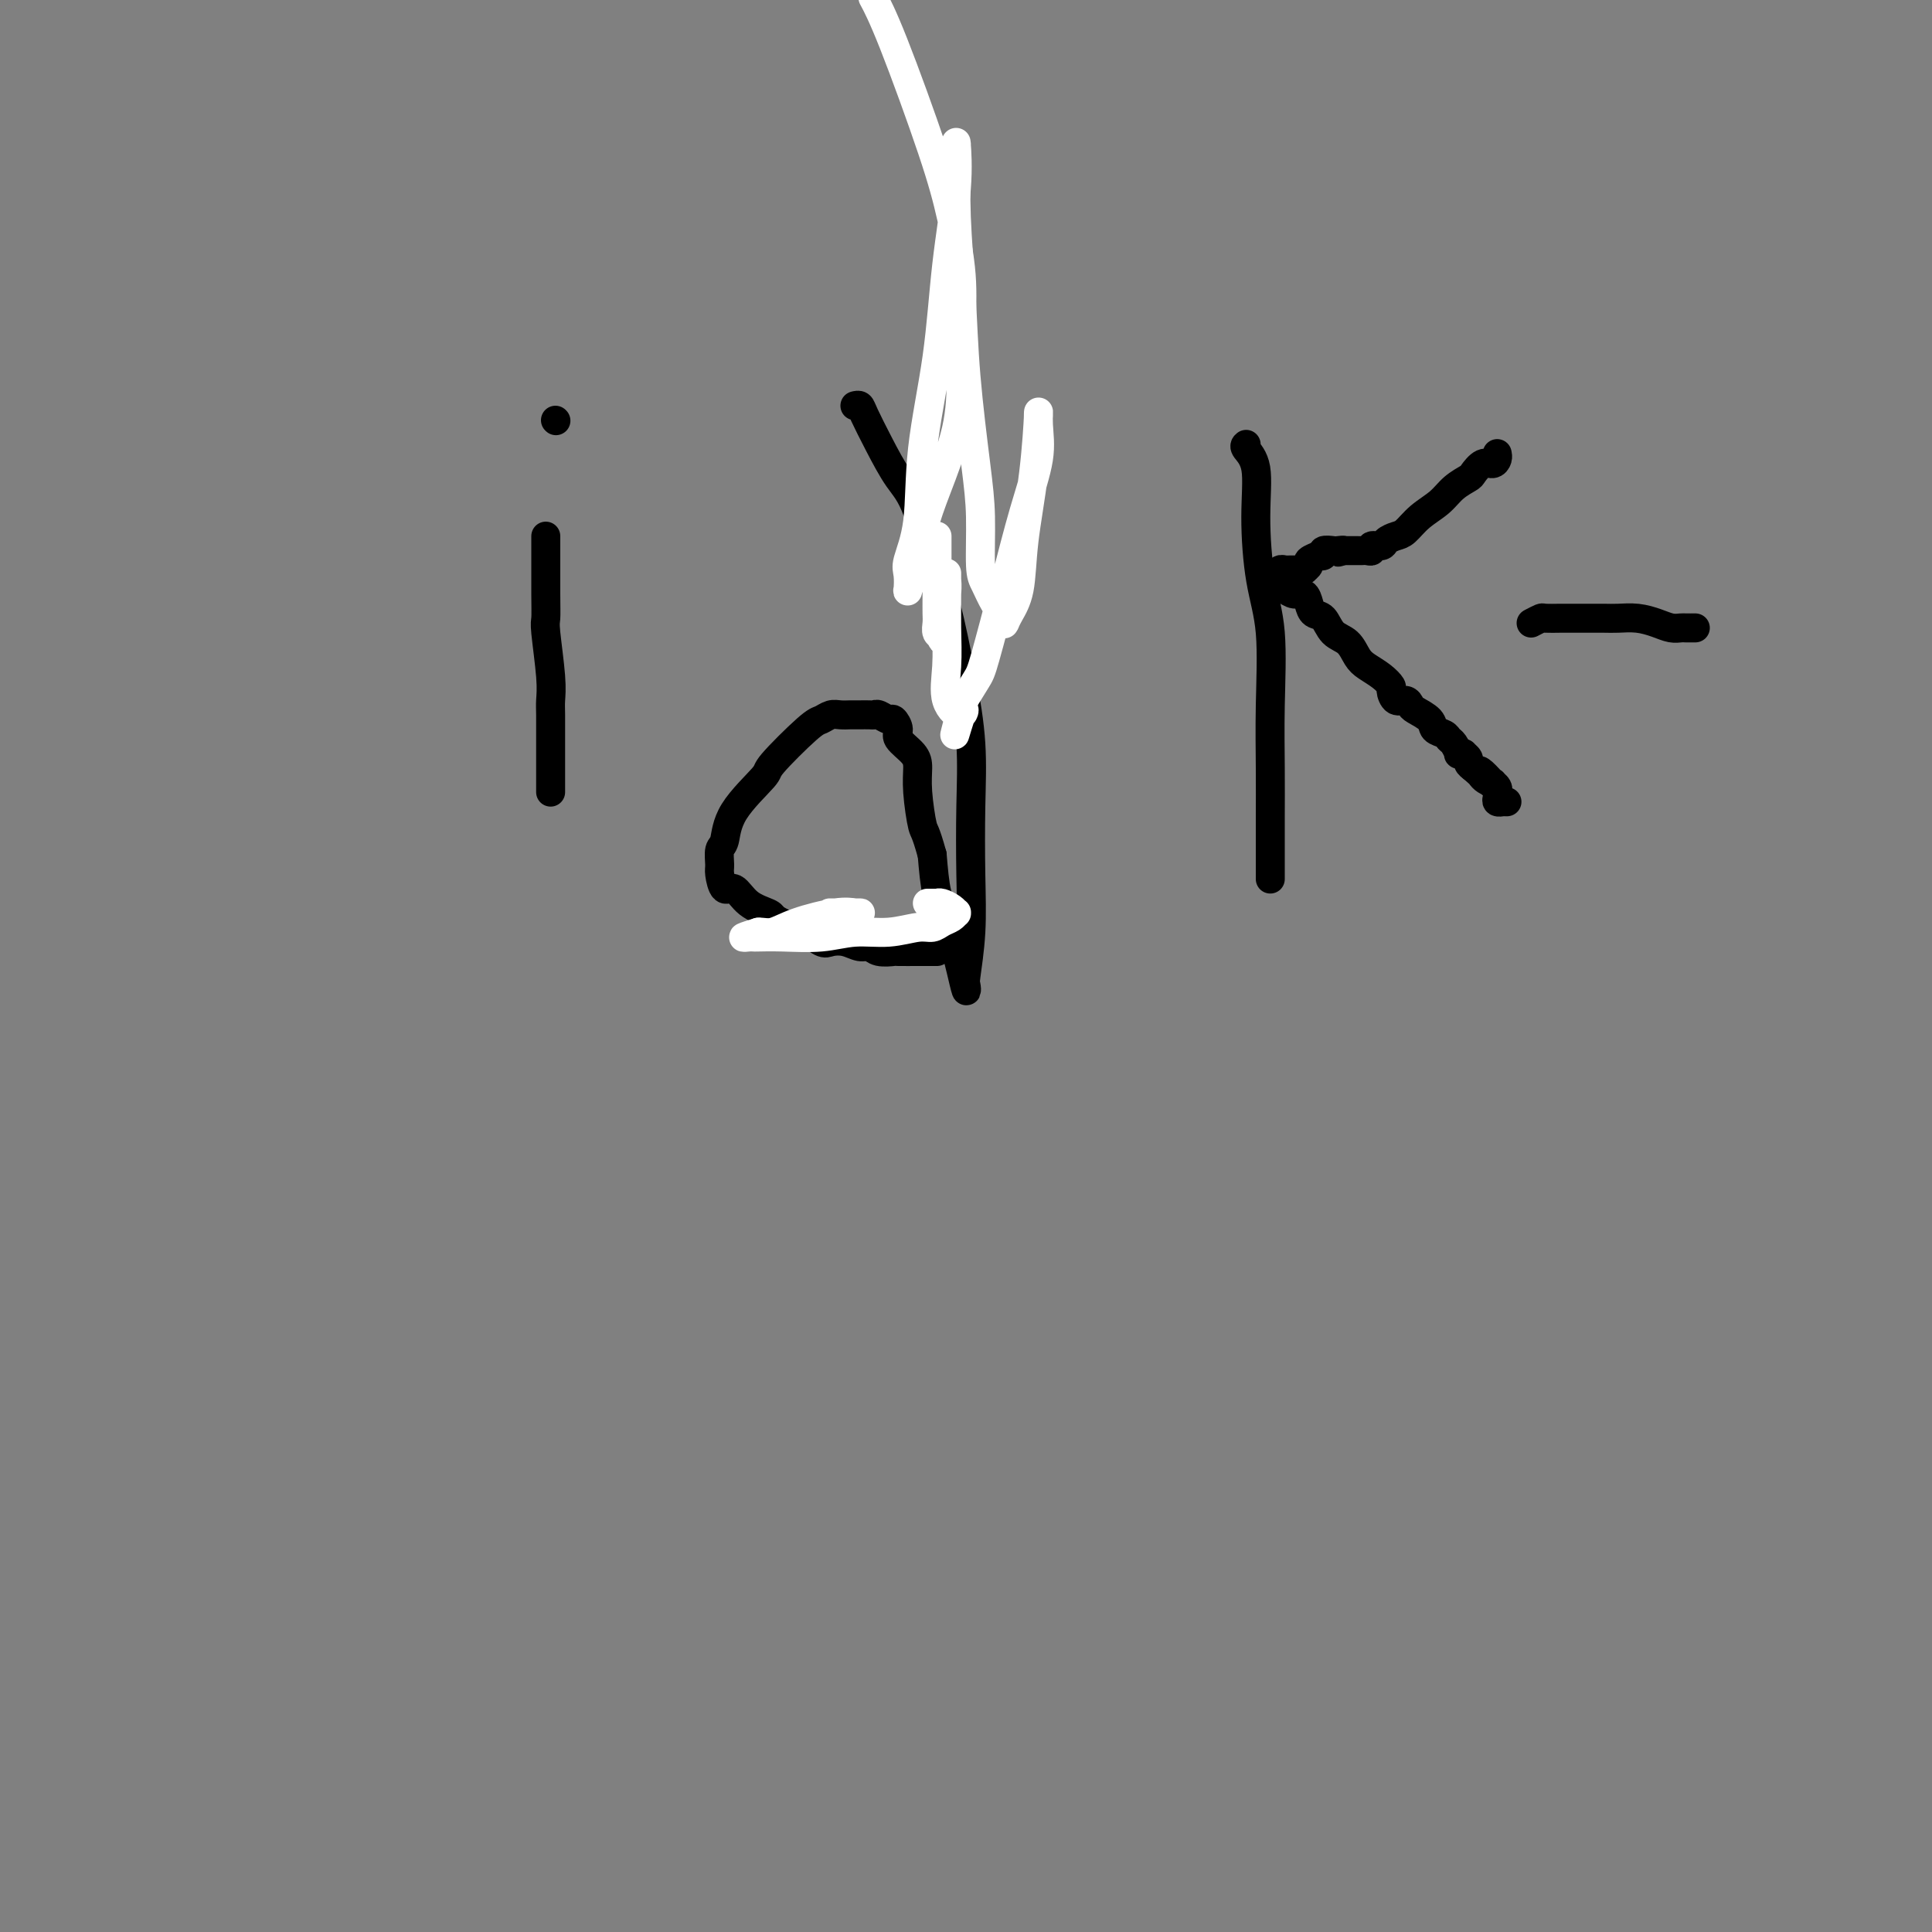 <svg viewBox='0 0 400 400' version='1.1' xmlns='http://www.w3.org/2000/svg' xmlns:xlink='http://www.w3.org/1999/xlink'><rect x="0" y="0" width="400" height="400" fill="#808080" stroke="none"/><g fill='none' stroke='#000000' stroke-width='6' stroke-linecap='round' stroke-linejoin='round'><path d='M113,111c0.002,0.393 0.004,0.786 0,3c-0.004,2.214 -0.015,6.249 0,9c0.015,2.751 0.057,4.219 0,5c-0.057,0.781 -0.211,0.876 0,3c0.211,2.124 0.789,6.276 1,9c0.211,2.724 0.057,4.018 0,5c-0.057,0.982 -0.015,1.652 0,3c0.015,1.348 0.004,3.375 0,5c-0.004,1.625 -0.001,2.848 0,4c0.001,1.152 0.000,2.231 0,3c-0.000,0.769 -0.000,1.227 0,2c0.000,0.773 0.000,1.862 0,2c-0.000,0.138 -0.000,-0.675 0,-1c0.000,-0.325 0.000,-0.163 0,0'/><path d='M115,87c0.000,0.000 0.100,0.100 0.1,0.1'/><path d='M177,84c0.375,-0.094 0.749,-0.188 1,0c0.251,0.188 0.378,0.657 1,2c0.622,1.343 1.737,3.562 3,6c1.263,2.438 2.673,5.097 4,7c1.327,1.903 2.569,3.049 4,7c1.431,3.951 3.049,10.707 4,14c0.951,3.293 1.235,3.124 2,6c0.765,2.876 2.010,8.796 3,14c0.990,5.204 1.726,9.692 2,14c0.274,4.308 0.087,8.434 0,13c-0.087,4.566 -0.075,9.570 0,14c0.075,4.430 0.213,8.285 0,12c-0.213,3.715 -0.777,7.292 -1,9c-0.223,1.708 -0.104,1.549 0,2c0.104,0.451 0.193,1.513 0,1c-0.193,-0.513 -0.668,-2.602 -1,-4c-0.332,-1.398 -0.522,-2.107 -1,-4c-0.478,-1.893 -1.244,-4.971 -2,-7c-0.756,-2.029 -1.502,-3.008 -2,-5c-0.498,-1.992 -0.749,-4.996 -1,-8'/><path d='M193,177c-1.474,-5.337 -1.660,-4.680 -2,-6c-0.340,-1.320 -0.832,-4.618 -1,-7c-0.168,-2.382 -0.010,-3.847 0,-5c0.010,-1.153 -0.129,-1.992 -1,-3c-0.871,-1.008 -2.475,-2.183 -3,-3c-0.525,-0.817 0.028,-1.277 0,-2c-0.028,-0.723 -0.636,-1.710 -1,-2c-0.364,-0.290 -0.482,0.119 -1,0c-0.518,-0.119 -1.434,-0.764 -2,-1c-0.566,-0.236 -0.781,-0.063 -1,0c-0.219,0.063 -0.443,0.017 -1,0c-0.557,-0.017 -1.447,-0.006 -2,0c-0.553,0.006 -0.767,0.005 -1,0c-0.233,-0.005 -0.483,-0.015 -1,0c-0.517,0.015 -1.299,0.053 -2,0c-0.701,-0.053 -1.321,-0.198 -2,0c-0.679,0.198 -1.418,0.739 -2,1c-0.582,0.261 -1.006,0.241 -3,2c-1.994,1.759 -5.557,5.295 -7,7c-1.443,1.705 -0.765,1.577 -2,3c-1.235,1.423 -4.384,4.396 -6,7c-1.616,2.604 -1.699,4.839 -2,6c-0.301,1.161 -0.821,1.247 -1,2c-0.179,0.753 -0.016,2.173 0,3c0.016,0.827 -0.115,1.062 0,2c0.115,0.938 0.476,2.580 1,3c0.524,0.420 1.213,-0.382 2,0c0.787,0.382 1.673,1.949 3,3c1.327,1.051 3.093,1.586 4,2c0.907,0.414 0.953,0.707 1,1'/><path d='M160,190c2.336,1.312 3.177,1.592 4,2c0.823,0.408 1.627,0.946 2,1c0.373,0.054 0.316,-0.374 1,0c0.684,0.374 2.109,1.549 3,2c0.891,0.451 1.248,0.177 2,0c0.752,-0.177 1.897,-0.258 3,0c1.103,0.258 2.162,0.854 3,1c0.838,0.146 1.454,-0.157 2,0c0.546,0.157 1.021,0.774 2,1c0.979,0.226 2.461,0.061 3,0c0.539,-0.061 0.133,-0.016 1,0c0.867,0.016 3.007,0.004 4,0c0.993,-0.004 0.841,-0.001 1,0c0.159,0.001 0.630,0.000 1,0c0.370,-0.000 0.638,-0.000 1,0c0.362,0.000 0.818,0.000 1,0c0.182,-0.000 0.091,-0.000 0,0'/><path d='M258,92c-0.230,0.184 -0.461,0.369 0,1c0.461,0.631 1.612,1.710 2,4c0.388,2.290 0.013,5.791 0,10c-0.013,4.209 0.336,9.125 1,13c0.664,3.875 1.642,6.708 2,11c0.358,4.292 0.096,10.044 0,15c-0.096,4.956 -0.026,9.118 0,13c0.026,3.882 0.007,7.484 0,10c-0.007,2.516 -0.002,3.947 0,5c0.002,1.053 0.001,1.730 0,3c-0.001,1.270 -0.000,3.135 0,5'/><path d='M310,94c-0.018,-0.079 -0.036,-0.158 0,0c0.036,0.158 0.128,0.552 0,1c-0.128,0.448 -0.474,0.948 -1,1c-0.526,0.052 -1.231,-0.345 -2,0c-0.769,0.345 -1.602,1.432 -2,2c-0.398,0.568 -0.361,0.618 -1,1c-0.639,0.382 -1.952,1.096 -3,2c-1.048,0.904 -1.829,1.996 -3,3c-1.171,1.004 -2.732,1.919 -4,3c-1.268,1.081 -2.242,2.327 -3,3c-0.758,0.673 -1.298,0.773 -2,1c-0.702,0.227 -1.564,0.583 -2,1c-0.436,0.417 -0.445,0.896 -1,1c-0.555,0.104 -1.654,-0.168 -2,0c-0.346,0.168 0.062,0.777 0,1c-0.062,0.223 -0.595,0.060 -1,0c-0.405,-0.060 -0.683,-0.016 -1,0c-0.317,0.016 -0.673,0.004 -1,0c-0.327,-0.004 -0.626,-0.001 -1,0c-0.374,0.001 -0.822,0.000 -1,0c-0.178,-0.000 -0.086,-0.000 0,0c0.086,0.000 0.168,0.000 0,0c-0.168,-0.000 -0.584,-0.000 -1,0'/><path d='M278,114c-1.958,0.620 -0.352,0.170 0,0c0.352,-0.170 -0.551,-0.059 -1,0c-0.449,0.059 -0.444,0.068 -1,0c-0.556,-0.068 -1.673,-0.211 -2,0c-0.327,0.211 0.138,0.777 0,1c-0.138,0.223 -0.878,0.102 -1,0c-0.122,-0.102 0.373,-0.185 0,0c-0.373,0.185 -1.616,0.638 -2,1c-0.384,0.362 0.089,0.633 0,1c-0.089,0.367 -0.741,0.830 -1,1c-0.259,0.170 -0.126,0.045 0,0c0.126,-0.045 0.245,-0.012 0,0c-0.245,0.012 -0.853,0.003 -1,0c-0.147,-0.003 0.167,-0.001 0,0c-0.167,0.001 -0.814,0.001 -1,0c-0.186,-0.001 0.090,-0.001 0,0c-0.090,0.001 -0.546,0.004 -1,0c-0.454,-0.004 -0.907,-0.015 -1,0c-0.093,0.015 0.172,0.057 0,0c-0.172,-0.057 -0.782,-0.212 -1,0c-0.218,0.212 -0.045,0.792 0,1c0.045,0.208 -0.040,0.046 0,0c0.040,-0.046 0.203,0.026 0,0c-0.203,-0.026 -0.772,-0.150 -1,0c-0.228,0.150 -0.114,0.575 0,1'/><path d='M264,120c-1.930,0.879 0.246,0.076 1,0c0.754,-0.076 0.086,0.574 0,1c-0.086,0.426 0.410,0.629 1,1c0.590,0.371 1.275,0.909 2,1c0.725,0.091 1.492,-0.267 2,0c0.508,0.267 0.759,1.159 1,2c0.241,0.841 0.473,1.633 1,2c0.527,0.367 1.347,0.311 2,1c0.653,0.689 1.137,2.124 2,3c0.863,0.876 2.106,1.195 3,2c0.894,0.805 1.440,2.098 2,3c0.560,0.902 1.133,1.412 2,2c0.867,0.588 2.029,1.253 3,2c0.971,0.747 1.752,1.576 2,2c0.248,0.424 -0.038,0.441 0,1c0.038,0.559 0.399,1.658 1,2c0.601,0.342 1.441,-0.073 2,0c0.559,0.073 0.836,0.635 1,1c0.164,0.365 0.215,0.532 1,1c0.785,0.468 2.304,1.237 3,2c0.696,0.763 0.569,1.518 1,2c0.431,0.482 1.421,0.689 2,1c0.579,0.311 0.748,0.724 1,1c0.252,0.276 0.588,0.413 1,1c0.412,0.587 0.899,1.624 1,2c0.101,0.376 -0.184,0.090 0,0c0.184,-0.090 0.837,0.017 1,0c0.163,-0.017 -0.162,-0.159 0,0c0.162,0.159 0.813,0.620 1,1c0.187,0.380 -0.089,0.680 0,1c0.089,0.320 0.545,0.660 1,1'/><path d='M305,159c6.829,6.216 3.403,2.257 2,1c-1.403,-1.257 -0.782,0.189 0,1c0.782,0.811 1.726,0.987 2,1c0.274,0.013 -0.122,-0.137 0,0c0.122,0.137 0.764,0.562 1,1c0.236,0.438 0.067,0.888 0,1c-0.067,0.112 -0.033,-0.114 0,0c0.033,0.114 0.065,0.566 0,1c-0.065,0.434 -0.227,0.848 0,1c0.227,0.152 0.844,0.041 1,0c0.156,-0.041 -0.150,-0.011 0,0c0.150,0.011 0.757,0.003 1,0c0.243,-0.003 0.121,-0.002 0,0'/><path d='M317,129c0.811,-0.423 1.623,-0.845 2,-1c0.377,-0.155 0.320,-0.042 1,0c0.680,0.042 2.095,0.011 3,0c0.905,-0.011 1.298,-0.004 2,0c0.702,0.004 1.714,0.004 3,0c1.286,-0.004 2.848,-0.011 4,0c1.152,0.011 1.895,0.042 3,0c1.105,-0.042 2.572,-0.155 4,0c1.428,0.155 2.817,0.577 4,1c1.183,0.423 2.158,0.845 3,1c0.842,0.155 1.550,0.041 2,0c0.450,-0.041 0.643,-0.011 1,0c0.357,0.011 0.879,0.003 1,0c0.121,-0.003 -0.160,-0.001 0,0c0.160,0.001 0.760,0.000 1,0c0.240,-0.000 0.120,-0.000 0,0'/></g>
<g fill='none' stroke='#FFFFFF' stroke-width='6' stroke-linecap='round' stroke-linejoin='round'><path d='M192,187c0.841,0.002 1.682,0.003 2,0c0.318,-0.003 0.113,-0.011 0,0c-0.113,0.011 -0.136,0.042 0,0c0.136,-0.042 0.429,-0.156 1,0c0.571,0.156 1.419,0.581 2,1c0.581,0.419 0.896,0.833 1,1c0.104,0.167 -0.002,0.087 0,0c0.002,-0.087 0.113,-0.182 0,0c-0.113,0.182 -0.450,0.641 -1,1c-0.550,0.359 -1.314,0.617 -2,1c-0.686,0.383 -1.296,0.891 -2,1c-0.704,0.109 -1.503,-0.181 -3,0c-1.497,0.181 -3.694,0.833 -6,1c-2.306,0.167 -4.722,-0.151 -7,0c-2.278,0.151 -4.416,0.772 -7,1c-2.584,0.228 -5.612,0.062 -8,0c-2.388,-0.062 -4.134,-0.019 -5,0c-0.866,0.019 -0.851,0.015 -1,0c-0.149,-0.015 -0.463,-0.043 -1,0c-0.537,0.043 -1.296,0.155 -1,0c0.296,-0.155 1.648,-0.578 3,-1'/><path d='M157,193c0.954,-0.066 1.839,0.270 3,0c1.161,-0.270 2.599,-1.144 5,-2c2.401,-0.856 5.764,-1.693 8,-2c2.236,-0.307 3.345,-0.082 4,0c0.655,0.082 0.857,0.022 1,0c0.143,-0.022 0.227,-0.006 0,0c-0.227,0.006 -0.767,0.002 -1,0c-0.233,-0.002 -0.161,-0.000 0,0c0.161,0.000 0.411,0.000 0,0c-0.411,-0.000 -1.481,-0.000 -2,0c-0.519,0.000 -0.486,0.000 -1,0c-0.514,-0.000 -1.575,-0.000 -2,0c-0.425,0.000 -0.212,0.000 0,0'/><path d='M181,0c-0.238,-0.445 -0.477,-0.889 0,0c0.477,0.889 1.669,3.112 4,9c2.331,5.888 5.802,15.442 8,22c2.198,6.558 3.125,10.121 4,14c0.875,3.879 1.700,8.075 2,12c0.300,3.925 0.075,7.577 0,11c-0.075,3.423 0.002,6.615 0,10c-0.002,3.385 -0.081,6.963 -1,11c-0.919,4.037 -2.677,8.534 -4,12c-1.323,3.466 -2.210,5.900 -3,9c-0.790,3.100 -1.481,6.867 -2,9c-0.519,2.133 -0.864,2.633 -1,3c-0.136,0.367 -0.064,0.600 0,0c0.064,-0.600 0.118,-2.034 0,-3c-0.118,-0.966 -0.408,-1.465 0,-3c0.408,-1.535 1.514,-4.108 2,-8c0.486,-3.892 0.351,-9.104 1,-15c0.649,-5.896 2.083,-12.475 3,-19c0.917,-6.525 1.318,-12.995 2,-19c0.682,-6.005 1.647,-11.546 2,-16c0.353,-4.454 0.095,-7.823 0,-9c-0.095,-1.177 -0.025,-0.163 0,0c0.025,0.163 0.007,-0.525 0,0c-0.007,0.525 -0.004,2.262 0,4'/><path d='M198,34c-0.052,2.347 -0.182,6.215 0,11c0.182,4.785 0.675,10.486 1,16c0.325,5.514 0.482,10.841 1,17c0.518,6.159 1.398,13.151 2,18c0.602,4.849 0.925,7.555 1,11c0.075,3.445 -0.099,7.631 0,10c0.099,2.369 0.471,2.923 1,4c0.529,1.077 1.215,2.676 2,4c0.785,1.324 1.667,2.371 2,3c0.333,0.629 0.116,0.839 0,1c-0.116,0.161 -0.130,0.273 0,0c0.130,-0.273 0.403,-0.931 1,-2c0.597,-1.069 1.518,-2.549 2,-5c0.482,-2.451 0.524,-5.872 1,-10c0.476,-4.128 1.387,-8.964 2,-14c0.613,-5.036 0.927,-10.271 1,-12c0.073,-1.729 -0.096,0.047 0,2c0.096,1.953 0.456,4.081 0,7c-0.456,2.919 -1.727,6.628 -3,11c-1.273,4.372 -2.548,9.406 -4,15c-1.452,5.594 -3.080,11.747 -4,15c-0.920,3.253 -1.132,3.607 -2,5c-0.868,1.393 -2.391,3.827 -3,5c-0.609,1.173 -0.305,1.087 0,1'/><path d='M199,147c-2.524,9.637 -0.834,3.231 0,1c0.834,-2.231 0.812,-0.287 0,0c-0.812,0.287 -2.414,-1.083 -3,-3c-0.586,-1.917 -0.157,-4.381 0,-7c0.157,-2.619 0.042,-5.393 0,-8c-0.042,-2.607 -0.010,-5.047 0,-7c0.010,-1.953 0.000,-3.418 0,-4c-0.000,-0.582 0.010,-0.280 0,0c-0.010,0.280 -0.041,0.537 0,1c0.041,0.463 0.155,1.132 0,3c-0.155,1.868 -0.577,4.934 -1,8'/><path d='M195,131c-0.094,2.117 0.171,1.411 0,1c-0.171,-0.411 -0.778,-0.527 -1,-1c-0.222,-0.473 -0.060,-1.303 0,-2c0.060,-0.697 0.016,-1.261 0,-2c-0.016,-0.739 -0.004,-1.652 0,-4c0.004,-2.348 0.001,-6.132 0,-8c-0.001,-1.868 -0.000,-1.820 0,-2c0.000,-0.180 0.000,-0.587 0,-1c-0.000,-0.413 -0.000,-0.832 0,-1c0.000,-0.168 0.000,-0.084 0,0'/></g>
</svg>